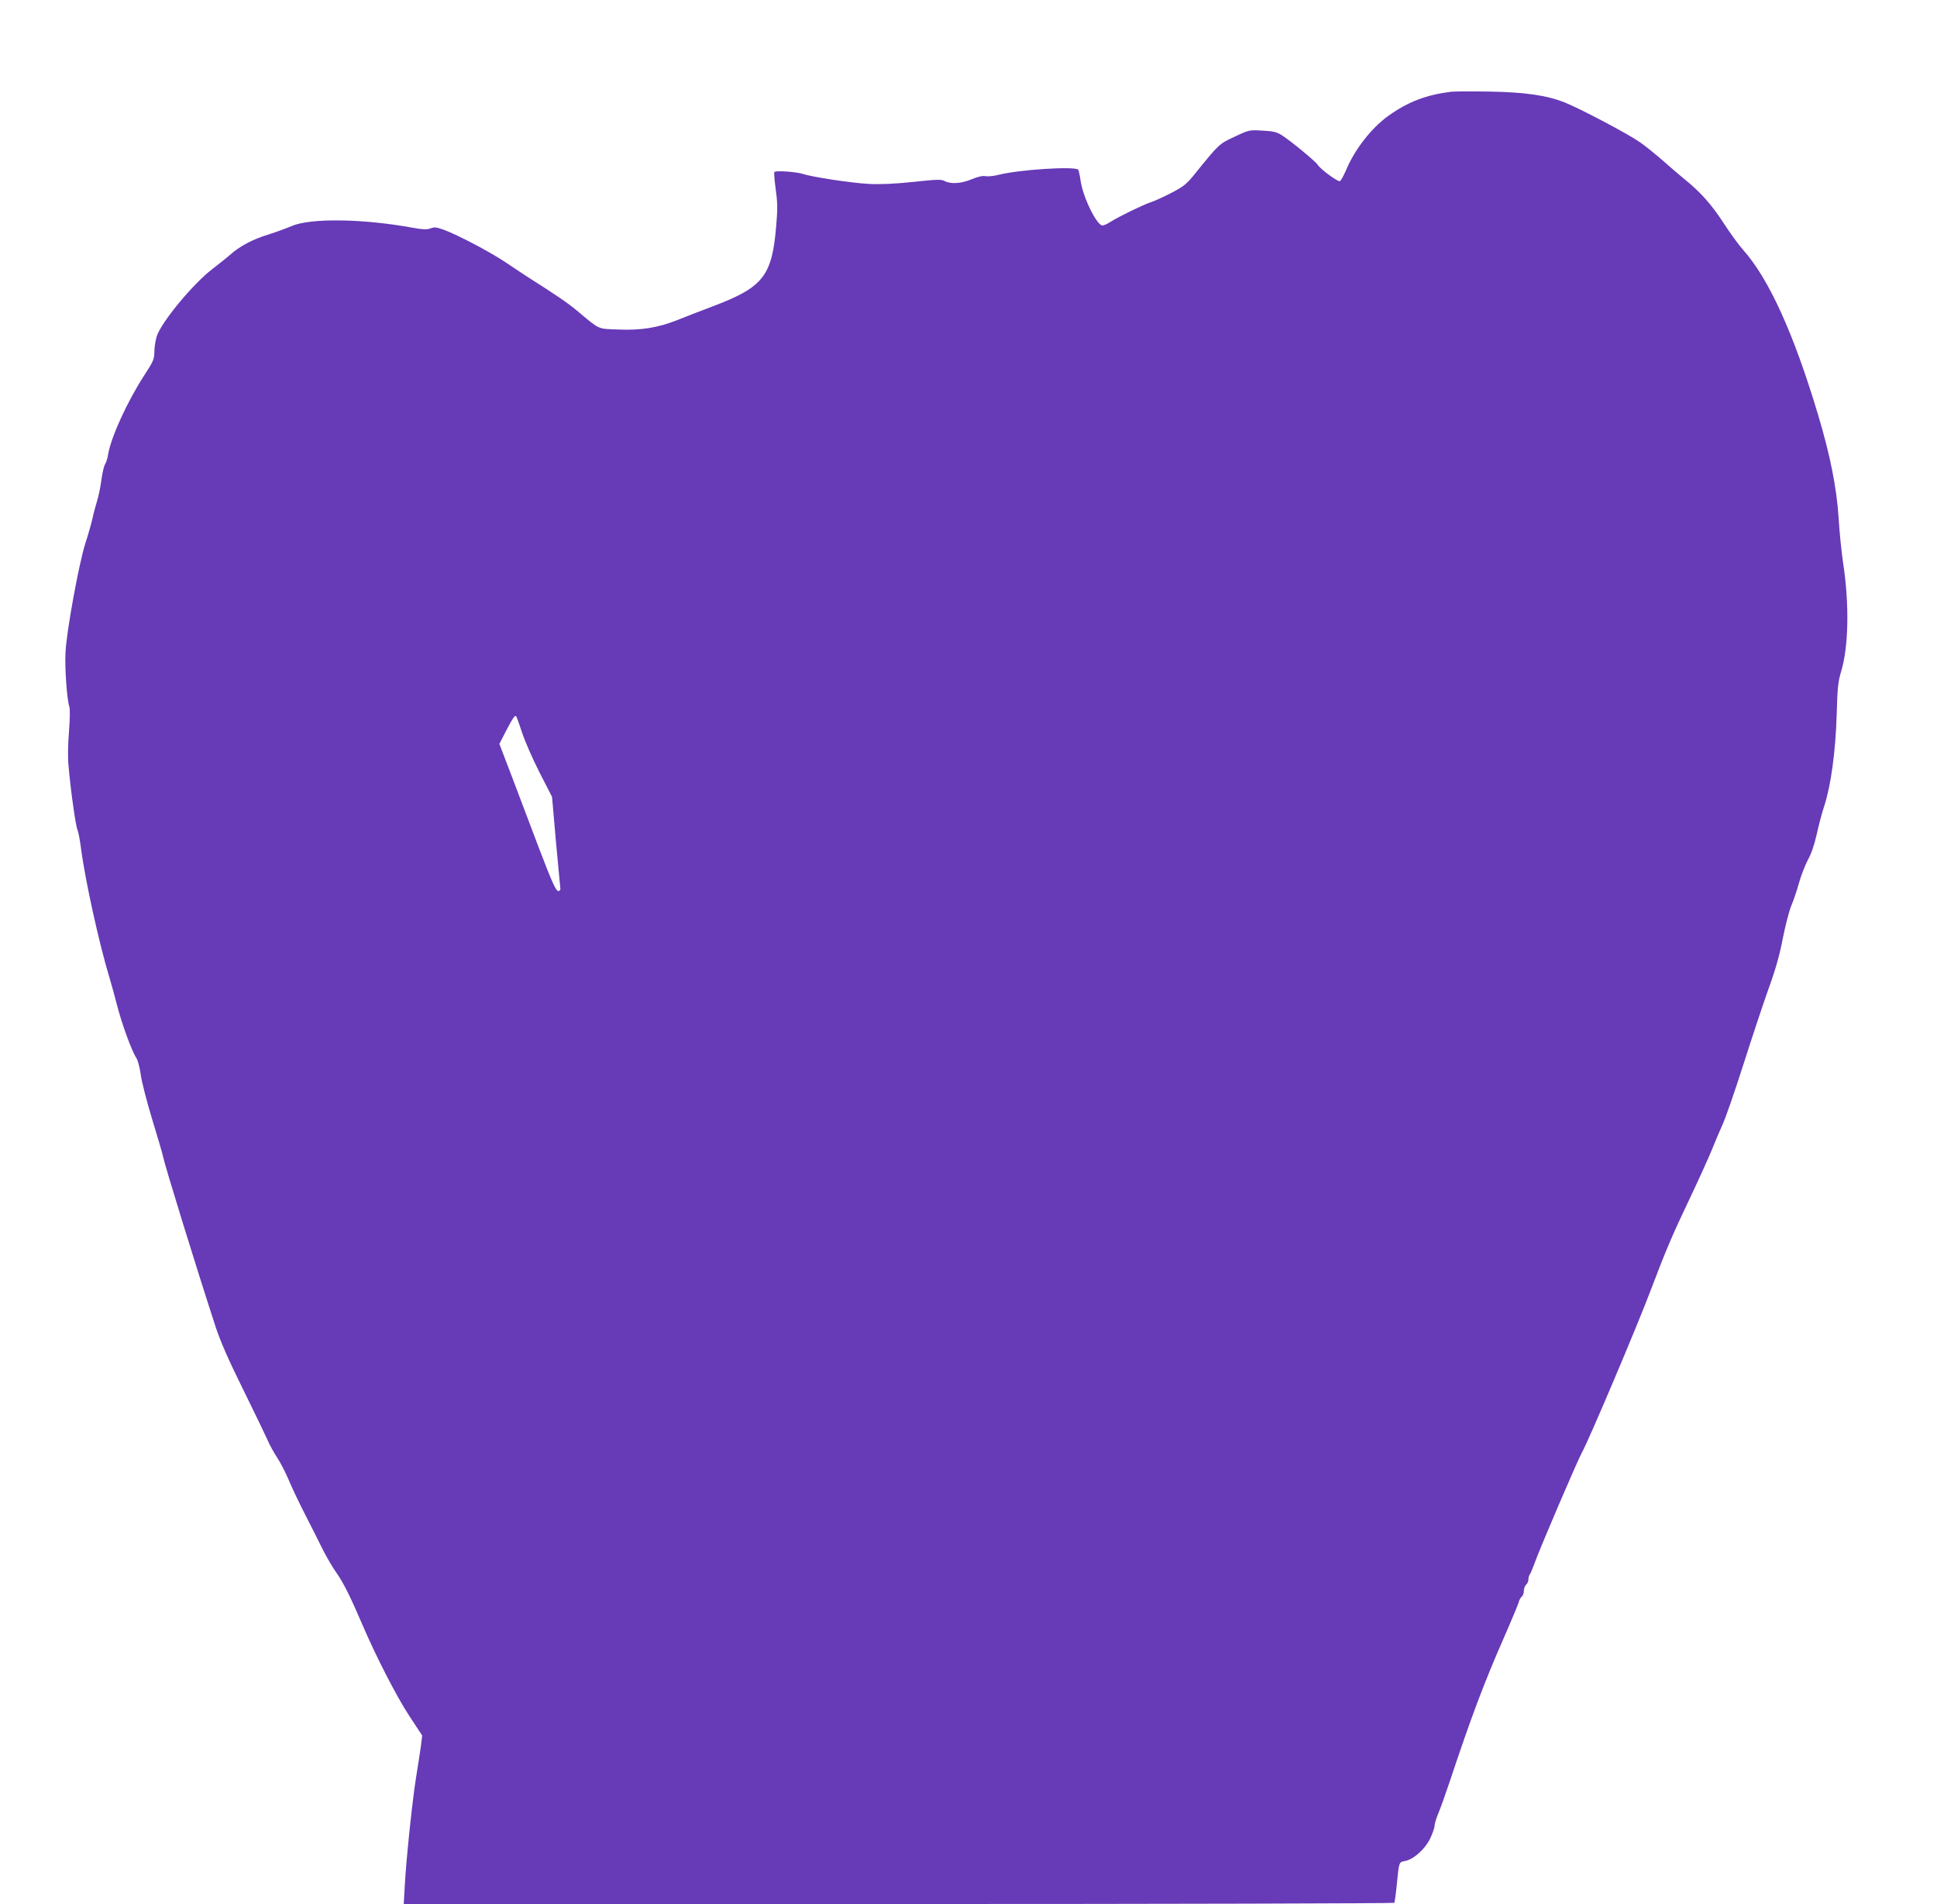 <?xml version="1.0" standalone="no"?>
<!DOCTYPE svg PUBLIC "-//W3C//DTD SVG 20010904//EN"
 "http://www.w3.org/TR/2001/REC-SVG-20010904/DTD/svg10.dtd">
<svg version="1.0" xmlns="http://www.w3.org/2000/svg"
 width="1280pt" height="1258pt" viewBox="0 0 1280 1258"
 preserveAspectRatio="xMidYMid meet">
<g transform="translate(0,1258) scale(0.1,-0.1)"
fill="#673ab7" stroke="none">
<path d="M9590 11974 c-166 -21 -285 -66 -415 -159 -111 -79 -223 -222 -280
-359 -16 -37 -34 -70 -41 -73 -14 -5 -130 80 -147 109 -14 22 -170 151 -234
193 -36 23 -56 28 -130 32 -87 5 -89 5 -184 -40 -102 -47 -104 -49 -256 -237
-61 -76 -78 -90 -158 -132 -50 -26 -112 -55 -140 -64 -56 -19 -208 -93 -267
-130 -20 -13 -44 -24 -52 -24 -38 0 -128 183 -145 294 -5 37 -13 71 -16 75
-24 24 -393 0 -526 -34 -31 -8 -70 -12 -86 -9 -20 4 -49 -3 -91 -20 -69 -29
-138 -34 -180 -12 -23 12 -51 11 -207 -6 -129 -13 -213 -17 -295 -13 -114 6
-377 46 -435 66 -43 14 -181 24 -188 12 -3 -5 1 -56 9 -113 12 -84 13 -131 4
-233 -27 -340 -84 -414 -420 -541 -80 -30 -185 -71 -235 -91 -126 -50 -241
-69 -392 -62 -136 5 -117 -4 -272 126 -56 47 -139 104 -318 217 -26 17 -92 60
-146 97 -104 70 -314 181 -412 218 -49 18 -64 20 -90 10 -25 -9 -50 -8 -116 4
-333 61 -680 65 -803 11 -32 -14 -101 -39 -154 -56 -102 -31 -190 -78 -251
-133 -20 -18 -73 -60 -117 -94 -129 -98 -341 -355 -369 -447 -8 -27 -15 -73
-15 -101 0 -47 -6 -62 -70 -160 -111 -172 -218 -407 -236 -520 -3 -22 -12 -50
-19 -61 -8 -12 -19 -59 -25 -105 -6 -46 -19 -111 -30 -144 -10 -33 -24 -85
-30 -115 -7 -30 -27 -102 -46 -160 -43 -135 -125 -584 -131 -720 -6 -105 10
-319 26 -362 4 -13 3 -83 -3 -159 -7 -86 -9 -172 -3 -230 13 -155 48 -402 59
-422 5 -10 16 -65 23 -120 28 -216 121 -636 190 -862 13 -44 33 -116 44 -160
34 -135 101 -319 132 -365 9 -14 23 -63 29 -110 6 -47 41 -182 77 -300 36
-118 68 -226 70 -240 12 -60 216 -722 349 -1130 31 -94 85 -217 178 -405 73
-148 146 -299 162 -335 15 -36 45 -90 66 -121 20 -30 54 -96 75 -145 20 -49
70 -154 111 -234 41 -80 94 -185 118 -234 25 -48 64 -116 89 -150 44 -63 90
-154 170 -341 88 -206 226 -475 309 -601 l86 -131 -10 -79 c-6 -43 -20 -131
-30 -194 -24 -145 -67 -556 -75 -717 l-7 -123 3271 0 c1798 0 3272 4 3275 8 2
4 10 57 16 118 15 153 14 151 54 158 58 11 133 79 167 149 16 34 29 72 29 85
0 12 11 49 25 82 14 33 48 128 76 212 138 415 227 653 358 950 50 114 93 218
97 232 3 14 12 30 20 37 8 6 14 24 14 39 0 15 7 33 15 40 8 7 15 22 15 34 0
12 4 26 8 32 5 5 19 38 32 74 32 92 286 684 314 734 42 73 366 837 454 1071
100 264 143 365 255 600 63 132 130 281 150 330 20 50 51 124 70 165 19 41 81
219 137 395 56 176 131 401 166 500 47 129 74 224 95 335 17 85 42 181 55 213
14 32 37 100 51 150 14 51 41 120 59 154 23 41 43 99 59 170 13 59 35 144 50
188 44 134 75 362 82 600 5 182 9 221 30 290 49 163 54 443 13 713 -11 74 -25
208 -30 299 -13 201 -56 416 -136 683 -161 538 -326 900 -496 1090 -27 30 -86
111 -130 179 -79 121 -151 202 -254 285 -28 23 -91 76 -140 120 -49 43 -120
101 -158 127 -77 54 -395 222 -496 262 -122 48 -263 68 -500 72 -118 2 -231 1
-250 -1z m-6141 -4232 c20 -60 71 -177 117 -267 l82 -160 26 -298 c15 -164 28
-303 29 -309 1 -6 -3 -12 -10 -15 -17 -6 -41 46 -137 298 -47 123 -123 325
-170 449 l-86 225 41 80 c44 84 57 105 68 105 3 0 21 -49 40 -108z"/>
</g>
</svg>
